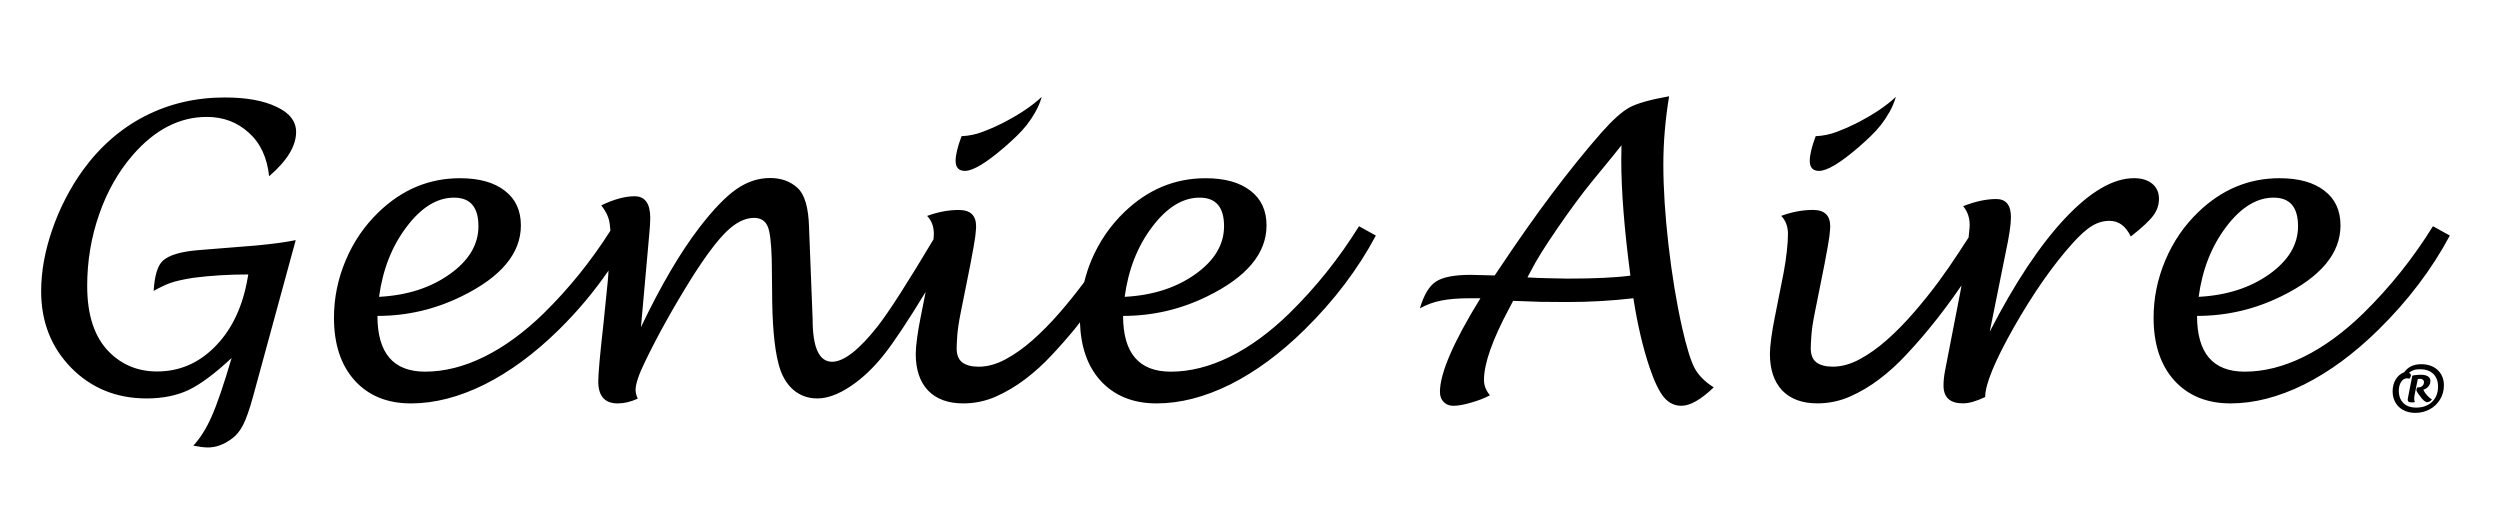 <?xml version="1.0" encoding="UTF-8" standalone="no"?>
<!-- Created with Inkscape (http://www.inkscape.org/) -->

<svg
   width="156.274mm"
   height="32.905mm"
   viewBox="0 0 156.274 32.905"
   version="1.1"
   id="svg1"
   inkscape:version="1.3 (0e150ed6c4, 2023-07-21)"
   sodipodi:docname="logo__genie.svg"
   xmlns:inkscape="http://www.inkscape.org/namespaces/inkscape"
   xmlns:sodipodi="http://sodipodi.sourceforge.net/DTD/sodipodi-0.dtd"
   xmlns="http://www.w3.org/2000/svg"
   xmlns:svg="http://www.w3.org/2000/svg">
  <sodipodi:namedview
     id="namedview1"
     pagecolor="#ffffff"
     bordercolor="#000000"
     borderopacity="0.25"
     inkscape:showpageshadow="2"
     inkscape:pageopacity="0.0"
     inkscape:pagecheckerboard="0"
     inkscape:deskcolor="#d1d1d1"
     inkscape:document-units="mm"
     inkscape:zoom="0.7313903"
     inkscape:cx="225.59774"
     inkscape:cy="-112.79887"
     inkscape:window-width="1920"
     inkscape:window-height="1057"
     inkscape:window-x="-8"
     inkscape:window-y="-8"
     inkscape:window-maximized="1"
     inkscape:current-layer="layer1"
     showgrid="false" />
  <defs
     id="defs1" />
  <g
     inkscape:label="Layer 1"
     inkscape:groupmode="layer"
     id="layer1"
     transform="translate(138.706,-156.768)">
    <path
       id="text5"
       style="font-weight:800;font-size:4.007px;line-height:0.9;font-family:'Lucida Handwriting Std';-inkscape-font-specification:'Lucida Handwriting Std Ultra-Bold';fill:#000000;fill-opacity:1;stroke-width:0.316;stroke-linecap:square;stroke-linejoin:round"
       d="m -34.372,162.786 c -1.166,0.207 -1.989,0.438 -2.468,0.695 -0.471,0.256 -1.058,0.781 -1.761,1.575 -2.001,2.282 -4.113,5.093 -6.338,8.434 l -0.335,0.496 -1.501,-0.037 c -1.025,0 -1.749,0.141 -2.17,0.422 -0.422,0.273 -0.757,0.831 -1.005,1.674 0.413,-0.232 0.852,-0.393 1.315,-0.484 0.471,-0.099 1.083,-0.149 1.836,-0.149 h 0.633 c -1.687,2.737 -2.53,4.688 -2.53,5.854 0,0.256 0.074,0.463 0.223,0.62 0.157,0.165 0.36,0.248 0.608,0.248 0.306,0 0.678,-0.066 1.116,-0.198 0.446,-0.124 0.839,-0.277 1.178,-0.459 -0.248,-0.298 -0.372,-0.616 -0.372,-0.955 0,-1.025 0.525,-2.518 1.575,-4.477 l 0.248,-0.471 c 0.571,0.025 1.141,0.045 1.712,0.062 0.571,0.008 1.129,0.012 1.674,0.012 1.406,0 2.782,-0.079 4.13,-0.236 0.256,1.645 0.595,3.092 1.017,4.341 0.298,0.876 0.595,1.492 0.893,1.848 0.298,0.356 0.661,0.533 1.091,0.533 0.546,0 1.22,-0.384 2.022,-1.153 -0.554,-0.347 -0.955,-0.752 -1.203,-1.215 -0.24,-0.463 -0.496,-1.294 -0.769,-2.493 -0.356,-1.587 -0.641,-3.316 -0.856,-5.184 -0.215,-1.877 -0.322,-3.559 -0.322,-5.048 0,-1.364 0.12,-2.782 0.36,-4.254 z m -39.216,0.037 c -0.604,0.571 -1.435,1.124 -2.493,1.662 -0.356,0.182 -0.752,0.356 -1.191,0.521 -0.438,0.165 -0.881,0.256 -1.327,0.273 -0.248,0.661 -0.372,1.174 -0.372,1.538 0,0.422 0.194,0.633 0.583,0.633 0.504,0 1.335,-0.5 2.493,-1.501 0.256,-0.223 0.5,-0.446 0.732,-0.67 0.232,-0.223 0.446,-0.459 0.645,-0.707 0.198,-0.256 0.376,-0.525 0.533,-0.806 0.165,-0.289 0.298,-0.604 0.397,-0.943 z m 53.392,0 c -0.604,0.571 -1.435,1.124 -2.493,1.662 -0.356,0.182 -0.752,0.356 -1.191,0.521 -0.438,0.165 -0.881,0.256 -1.327,0.273 -0.248,0.661 -0.372,1.174 -0.372,1.538 0,0.422 0.194,0.633 0.583,0.633 0.504,0 1.335,-0.5 2.493,-1.501 0.256,-0.223 0.5,-0.446 0.732,-0.67 0.232,-0.223 0.446,-0.459 0.645,-0.707 0.198,-0.256 0.376,-0.525 0.533,-0.806 0.165,-0.289 0.298,-0.604 0.397,-0.943 z m -104.453,0.037 c -1.819,0 -3.485,0.389 -4.998,1.166 -1.513,0.777 -2.807,1.906 -3.882,3.386 -0.81,1.133 -1.447,2.369 -1.91,3.708 -0.463,1.339 -0.695,2.625 -0.695,3.857 0,1.91 0.628,3.506 1.885,4.787 1.257,1.273 2.828,1.91 4.713,1.91 1,0 1.877,-0.178 2.629,-0.533 0.752,-0.364 1.645,-1.029 2.679,-1.997 -0.496,1.687 -0.91,2.898 -1.24,3.634 -0.322,0.744 -0.707,1.36 -1.153,1.848 0.38,0.074 0.686,0.112 0.918,0.112 0.488,0 0.972,-0.174 1.451,-0.521 0.306,-0.215 0.554,-0.513 0.744,-0.893 0.19,-0.372 0.393,-0.947 0.608,-1.724 l 2.679,-9.823 c -0.587,0.124 -1.406,0.236 -2.456,0.335 l -3.708,0.298 c -1.034,0.091 -1.745,0.306 -2.133,0.645 -0.331,0.298 -0.525,0.93 -0.583,1.898 0.364,-0.207 0.699,-0.368 1.005,-0.484 0.306,-0.116 0.794,-0.227 1.463,-0.335 1.083,-0.141 2.232,-0.211 3.448,-0.211 l -0.099,0.533 c -0.339,1.687 -1.017,3.03 -2.034,4.031 -1.009,1 -2.199,1.501 -3.572,1.501 -1.182,0 -2.179,-0.405 -2.989,-1.215 -0.918,-0.918 -1.377,-2.294 -1.377,-4.13 0,-1.554 0.248,-3.043 0.744,-4.465 0.496,-1.43 1.195,-2.667 2.096,-3.708 1.381,-1.596 2.927,-2.394 4.638,-2.394 1.025,0 1.898,0.327 2.617,0.98 0.728,0.645 1.153,1.554 1.277,2.729 1.124,-0.967 1.687,-1.889 1.687,-2.766 0,-0.67 -0.409,-1.195 -1.228,-1.575 -0.81,-0.389 -1.885,-0.583 -3.225,-0.583 z m 87.3,2.989 -0.012,0.93 c 0,1.927 0.19,4.333 0.571,7.218 -0.918,0.124 -2.228,0.186 -3.932,0.186 l -1.265,-0.025 c -0.422,-0.008 -0.835,-0.025 -1.24,-0.05 l 0.26,-0.484 c 0.289,-0.579 0.835,-1.451 1.637,-2.617 0.802,-1.166 1.517,-2.133 2.146,-2.902 l 1.29,-1.575 c 0.091,-0.107 0.273,-0.335 0.546,-0.682 z m -53.218,2.046 c -0.744,0 -1.451,0.236 -2.121,0.707 -0.67,0.471 -1.435,1.265 -2.294,2.381 -1.215,1.587 -2.435,3.667 -3.659,6.238 l 0.496,-5.544 c 0.058,-0.587 0.087,-1.013 0.087,-1.277 0,-0.91 -0.327,-1.364 -0.98,-1.364 -0.604,0 -1.298,0.19 -2.084,0.571 0.232,0.289 0.389,0.579 0.471,0.868 0.052,0.182 0.082,0.432 0.101,0.713 -1.201,1.89 -2.591,3.619 -4.182,5.178 -1.215,1.182 -2.452,2.084 -3.708,2.704 -1.257,0.62 -2.489,0.93 -3.696,0.93 -1.984,0 -2.977,-1.162 -2.977,-3.485 1.852,0 3.609,-0.409 5.271,-1.228 2.464,-1.207 3.696,-2.683 3.696,-4.428 0,-0.934 -0.335,-1.658 -1.005,-2.17 -0.67,-0.521 -1.604,-0.781 -2.803,-0.781 -1.926,0 -3.621,0.707 -5.085,2.121 -0.885,0.852 -1.571,1.856 -2.059,3.014 -0.488,1.158 -0.732,2.352 -0.732,3.584 0,1.654 0.43,2.96 1.29,3.919 0.868,0.959 2.042,1.439 3.522,1.439 1.472,0 3.001,-0.393 4.589,-1.178 1.587,-0.794 3.138,-1.935 4.651,-3.423 1.193,-1.172 2.219,-2.41 3.11,-3.702 -0.023,0.238 -0.016,0.392 -0.046,0.651 l -0.273,2.691 c -0.215,1.91 -0.322,3.105 -0.322,3.584 0,0.918 0.405,1.377 1.215,1.377 0.397,0 0.814,-0.099 1.253,-0.298 -0.091,-0.207 -0.136,-0.389 -0.136,-0.546 0,-0.364 0.194,-0.947 0.583,-1.749 0.794,-1.645 1.765,-3.39 2.915,-5.234 0.868,-1.373 1.596,-2.344 2.183,-2.915 0.587,-0.57 1.162,-0.856 1.724,-0.856 0.513,0 0.827,0.273 0.943,0.819 0.116,0.521 0.174,1.385 0.174,2.592 l 0.012,1.067 c 0,2.075 0.132,3.617 0.397,4.626 0.174,0.695 0.471,1.232 0.893,1.612 0.43,0.38 0.943,0.571 1.538,0.571 0.62,0 1.311,-0.252 2.071,-0.757 0.752,-0.504 1.451,-1.166 2.096,-1.984 0.622,-0.78 1.501,-2.11 2.603,-3.917 l -0.321,1.623 c -0.083,0.405 -0.153,0.819 -0.211,1.24 -0.058,0.422 -0.087,0.761 -0.087,1.017 0,0.976 0.256,1.736 0.769,2.282 0.521,0.537 1.253,0.806 2.195,0.806 0.711,0 1.389,-0.141 2.034,-0.422 0.653,-0.289 1.273,-0.657 1.86,-1.104 0.587,-0.446 1.137,-0.947 1.65,-1.501 0.521,-0.554 1,-1.1 1.439,-1.637 0.108,-0.131 0.211,-0.271 0.318,-0.404 0.05,1.511 0.463,2.729 1.27,3.629 0.868,0.959 2.042,1.439 3.522,1.439 1.472,0 3.001,-0.393 4.589,-1.178 1.587,-0.794 3.138,-1.935 4.651,-3.423 1.852,-1.819 3.34,-3.783 4.465,-5.891 l -1.054,-0.583 c -1.24,2.001 -2.695,3.82 -4.366,5.457 -1.215,1.182 -2.452,2.084 -3.708,2.704 -1.257,0.62 -2.489,0.93 -3.696,0.93 -1.984,0 -2.977,-1.162 -2.977,-3.485 1.852,0 3.609,-0.409 5.271,-1.228 2.464,-1.207 3.696,-2.683 3.696,-4.428 0,-0.934 -0.335,-1.658 -1.005,-2.17 -0.67,-0.521 -1.604,-0.781 -2.803,-0.781 -1.926,0 -3.621,0.707 -5.085,2.121 -0.885,0.852 -1.571,1.856 -2.059,3.014 -0.188,0.445 -0.328,0.898 -0.443,1.354 -0.006,0.008 -0.01,0.015 -0.015,0.022 -0.48,0.645 -0.992,1.282 -1.538,1.91 -0.546,0.628 -1.104,1.195 -1.674,1.699 -0.562,0.496 -1.129,0.897 -1.699,1.203 -0.571,0.306 -1.129,0.459 -1.674,0.459 -0.446,0 -0.79,-0.091 -1.029,-0.273 -0.232,-0.182 -0.347,-0.475 -0.347,-0.881 0,-0.141 0.012,-0.397 0.037,-0.769 0.025,-0.372 0.095,-0.848 0.211,-1.426 l 0.484,-2.418 c 0.099,-0.48 0.178,-0.889 0.236,-1.228 0.066,-0.339 0.116,-0.62 0.149,-0.843 0.041,-0.232 0.066,-0.422 0.074,-0.571 0.017,-0.149 0.025,-0.273 0.025,-0.372 0,-0.678 -0.36,-1.017 -1.079,-1.017 -0.645,0 -1.306,0.124 -1.984,0.372 0.281,0.289 0.422,0.666 0.422,1.129 0,0.101 -0.018,0.23 -0.023,0.338 -1.617,2.71 -2.784,4.53 -3.487,5.429 -1.166,1.48 -2.117,2.22 -2.853,2.22 -0.81,0 -1.215,-0.889 -1.215,-2.667 l -0.223,-5.73 c -0.033,-1.24 -0.273,-2.063 -0.719,-2.468 -0.446,-0.413 -1.017,-0.62 -1.712,-0.62 z m 85.254,0.012 c -1.298,0 -2.733,0.835 -4.304,2.505 -1.571,1.67 -3.142,4.035 -4.713,7.094 l 0.992,-4.924 c 0.223,-1.034 0.335,-1.778 0.335,-2.232 0,-0.761 -0.306,-1.141 -0.918,-1.141 -0.62,0 -1.311,0.149 -2.071,0.446 0.273,0.322 0.409,0.715 0.409,1.178 0,0.196 -0.046,0.524 -0.068,0.781 -0.192,0.296 -0.36,0.559 -0.59,0.905 -0.397,0.612 -0.835,1.244 -1.315,1.898 -0.48,0.645 -0.992,1.282 -1.538,1.91 -0.546,0.628 -1.104,1.195 -1.674,1.699 -0.562,0.496 -1.129,0.897 -1.699,1.203 -0.571,0.306 -1.129,0.459 -1.674,0.459 -0.446,0 -0.79,-0.091 -1.029,-0.273 -0.232,-0.182 -0.347,-0.475 -0.347,-0.881 0,-0.141 0.012,-0.397 0.037,-0.769 0.025,-0.372 0.095,-0.848 0.211,-1.426 l 0.484,-2.418 c 0.099,-0.48 0.178,-0.889 0.236,-1.228 0.066,-0.339 0.116,-0.62 0.149,-0.843 0.041,-0.232 0.066,-0.422 0.074,-0.571 0.017,-0.149 0.025,-0.273 0.025,-0.372 0,-0.678 -0.36,-1.017 -1.079,-1.017 -0.645,0 -1.306,0.124 -1.984,0.372 0.281,0.289 0.422,0.666 0.422,1.129 0,0.331 -0.025,0.699 -0.074,1.104 -0.041,0.397 -0.107,0.839 -0.198,1.327 l -0.558,2.815 c -0.083,0.405 -0.153,0.819 -0.211,1.24 -0.058,0.422 -0.087,0.761 -0.087,1.017 0,0.976 0.256,1.736 0.769,2.282 0.521,0.537 1.253,0.806 2.195,0.806 0.711,0 1.389,-0.141 2.034,-0.422 0.653,-0.289 1.273,-0.657 1.86,-1.104 0.587,-0.446 1.137,-0.947 1.65,-1.501 0.521,-0.554 1,-1.1 1.439,-1.637 0.701,-0.85 1.377,-1.753 2.029,-2.709 -0.024,0.123 -0.032,0.201 -0.057,0.328 l -0.98,5.048 c -0.058,0.314 -0.087,0.608 -0.087,0.881 0,0.744 0.405,1.116 1.215,1.116 0.372,0 0.835,-0.132 1.389,-0.397 0,-0.794 0.599,-2.249 1.798,-4.366 1.207,-2.117 2.418,-3.853 3.634,-5.209 0.48,-0.537 0.893,-0.91 1.24,-1.116 0.347,-0.215 0.715,-0.322 1.104,-0.322 0.571,0 1.013,0.327 1.327,0.98 0.703,-0.554 1.17,-0.988 1.401,-1.302 0.24,-0.322 0.36,-0.674 0.36,-1.054 0,-0.397 -0.141,-0.711 -0.422,-0.943 -0.281,-0.232 -0.661,-0.347 -1.141,-0.347 z m 9.103,0 c -1.926,0 -3.621,0.707 -5.085,2.121 -0.885,0.852 -1.571,1.856 -2.059,3.014 -0.488,1.158 -0.732,2.352 -0.732,3.584 0,1.654 0.43,2.96 1.29,3.919 0.868,0.959 2.042,1.439 3.522,1.439 1.472,0 3.001,-0.393 4.589,-1.178 1.587,-0.794 3.138,-1.935 4.651,-3.423 1.852,-1.819 3.34,-3.783 4.465,-5.891 l -1.054,-0.583 c -1.24,2.001 -2.695,3.82 -4.366,5.457 -1.215,1.182 -2.452,2.084 -3.708,2.704 -1.257,0.62 -2.489,0.93 -3.696,0.93 -1.984,0 -2.977,-1.162 -2.977,-3.485 1.852,0 3.609,-0.409 5.271,-1.228 2.464,-1.207 3.696,-2.683 3.696,-4.428 0,-0.934 -0.335,-1.658 -1.005,-2.17 -0.67,-0.521 -1.604,-0.781 -2.803,-0.781 z m -114.114,1.215 c 1.017,0 1.525,0.595 1.525,1.786 0,1.149 -0.599,2.15 -1.798,3.001 -1.199,0.852 -2.671,1.323 -4.415,1.414 0.232,-1.712 0.806,-3.171 1.724,-4.378 0.918,-1.215 1.906,-1.823 2.964,-1.823 z m 46.608,0 c 1.017,0 1.525,0.595 1.525,1.786 0,1.149 -0.599,2.15 -1.798,3.001 -1.199,0.852 -2.671,1.323 -4.415,1.414 0.232,-1.712 0.806,-3.171 1.724,-4.378 0.918,-1.215 1.906,-1.823 2.964,-1.823 z m 67.134,0 c 1.017,0 1.525,0.595 1.525,1.786 0,1.149 -0.599,2.15 -1.798,3.001 -1.199,0.852 -2.671,1.323 -4.415,1.414 0.232,-1.712 0.806,-3.171 1.724,-4.378 0.918,-1.215 1.906,-1.823 2.964,-1.823 z m 9.239,10.411 c -0.133,0 -0.253,0.012 -0.362,0.035 -0.107,0.022 -0.204,0.055 -0.291,0.1 -0.087,0.043 -0.166,0.096 -0.237,0.159 -0.069,0.063 -0.132,0.134 -0.19,0.213 -0.111,0.039 -0.211,0.097 -0.3,0.174 -0.089,0.077 -0.164,0.167 -0.227,0.272 -0.063,0.103 -0.111,0.218 -0.145,0.344 -0.033,0.125 -0.049,0.257 -0.049,0.395 0,0.198 0.033,0.38 0.1,0.546 0.067,0.164 0.161,0.307 0.284,0.427 0.124,0.119 0.274,0.211 0.45,0.278 0.177,0.067 0.377,0.1 0.599,0.1 0.162,0 0.318,-0.02 0.468,-0.059 0.151,-0.039 0.292,-0.095 0.422,-0.166 0.132,-0.072 0.252,-0.158 0.36,-0.26 0.108,-0.103 0.201,-0.218 0.278,-0.345 0.078,-0.128 0.138,-0.266 0.18,-0.414 0.043,-0.15 0.065,-0.308 0.065,-0.474 0,-0.211 -0.036,-0.399 -0.11,-0.563 -0.072,-0.164 -0.171,-0.303 -0.298,-0.415 -0.127,-0.113 -0.275,-0.2 -0.446,-0.258 -0.171,-0.059 -0.355,-0.088 -0.552,-0.088 z m -0.08,0.315 c 0.166,0 0.317,0.023 0.454,0.07 0.137,0.047 0.254,0.116 0.352,0.207 0.099,0.09 0.175,0.203 0.229,0.337 0.055,0.134 0.082,0.29 0.082,0.466 0,0.203 -0.032,0.387 -0.098,0.55 -0.065,0.162 -0.158,0.3 -0.278,0.414 -0.12,0.115 -0.265,0.203 -0.434,0.264 -0.17,0.061 -0.359,0.092 -0.567,0.092 -0.147,0 -0.287,-0.021 -0.417,-0.062 -0.13,-0.043 -0.244,-0.108 -0.342,-0.194 -0.097,-0.087 -0.174,-0.198 -0.231,-0.331 -0.056,-0.133 -0.084,-0.291 -0.084,-0.473 0,-0.098 0.011,-0.193 0.033,-0.286 0.024,-0.093 0.057,-0.175 0.1,-0.246 0.044,-0.073 0.098,-0.131 0.162,-0.174 0.065,-0.044 0.139,-0.066 0.221,-0.066 0.048,0 0.097,0.008 0.148,0.025 0.03,-0.036 0.052,-0.07 0.067,-0.102 0.016,-0.031 0.024,-0.063 0.024,-0.094 0,-0.052 -0.011,-0.09 -0.034,-0.113 -0.021,-0.025 -0.054,-0.041 -0.1,-0.047 0.051,-0.042 0.101,-0.077 0.149,-0.107 0.05,-0.03 0.102,-0.055 0.157,-0.073 0.056,-0.02 0.117,-0.034 0.182,-0.043 0.065,-0.009 0.14,-0.013 0.225,-0.013 z m 0.051,0.348 c -0.031,0 -0.069,3.2e-4 -0.112,0.002 -0.042,0.001 -0.087,0.004 -0.135,0.008 -0.048,0.004 -0.098,0.009 -0.149,0.015 -0.05,0.007 -0.098,0.016 -0.145,0.027 l -0.208,1.055 c -0.026,0.136 -0.046,0.239 -0.06,0.309 -0.013,0.069 -0.02,0.116 -0.02,0.141 0,0.061 0.021,0.105 0.062,0.131 0.042,0.025 0.102,0.037 0.182,0.037 h 0.043 c 0.02,-0.001 0.04,-0.003 0.06,-0.004 0.021,-0.001 0.041,-0.003 0.06,-0.006 0.02,-0.003 0.035,-0.005 0.047,-0.008 -0.021,-0.039 -0.034,-0.077 -0.041,-0.115 -0.005,-0.038 -0.008,-0.072 -0.008,-0.102 0,-0.033 0.003,-0.074 0.008,-0.124 0.007,-0.05 0.018,-0.116 0.035,-0.199 l 0.18,-0.892 c 0.017,-0.004 0.031,-0.007 0.041,-0.009 0.012,-0.003 0.022,-0.005 0.031,-0.006 0.01,-0.003 0.021,-0.004 0.032,-0.006 0.012,-0.001 0.025,-0.002 0.041,-0.002 0.069,0 0.127,0.019 0.174,0.057 0.047,0.036 0.071,0.089 0.071,0.158 0,0.027 -0.006,0.06 -0.018,0.098 -0.01,0.036 -0.03,0.071 -0.059,0.105 -0.027,0.033 -0.066,0.061 -0.115,0.084 -0.048,0.024 -0.11,0.035 -0.186,0.035 h -0.045 c -0.004,0.005 -0.009,0.014 -0.014,0.025 -0.005,0.01 -0.011,0.024 -0.018,0.039 -0.005,0.016 -0.01,0.032 -0.013,0.049 -0.004,0.017 -0.006,0.034 -0.006,0.051 0,0.024 0.01,0.053 0.028,0.088 0.018,0.034 0.039,0.069 0.062,0.105 0.025,0.036 0.05,0.072 0.074,0.106 0.026,0.033 0.046,0.059 0.06,0.078 0.039,0.057 0.079,0.11 0.119,0.157 0.042,0.047 0.082,0.087 0.119,0.121 0.039,0.034 0.076,0.06 0.112,0.08 0.035,0.018 0.067,0.027 0.096,0.027 0.033,0 0.064,-0.005 0.094,-0.015 0.03,-0.012 0.058,-0.026 0.084,-0.043 0.027,-0.018 0.051,-0.037 0.072,-0.058 0.021,-0.022 0.038,-0.043 0.051,-0.062 -0.05,-0.025 -0.1,-0.059 -0.152,-0.102 -0.051,-0.043 -0.101,-0.092 -0.149,-0.145 -0.048,-0.053 -0.093,-0.11 -0.135,-0.17 -0.04,-0.061 -0.075,-0.122 -0.104,-0.182 0.086,-0.03 0.157,-0.067 0.213,-0.11 0.057,-0.043 0.103,-0.089 0.137,-0.139 0.034,-0.051 0.058,-0.102 0.072,-0.155 0.014,-0.053 0.022,-0.105 0.022,-0.155 0,-0.06 -0.014,-0.114 -0.041,-0.161 -0.027,-0.048 -0.066,-0.088 -0.117,-0.121 -0.051,-0.033 -0.113,-0.058 -0.188,-0.074 -0.073,-0.017 -0.156,-0.025 -0.249,-0.025 z"
       sodipodi:nodetypes="sccccccccscscsccscccsccssccccscsccscsscscccccscsscsccccscsscsccccscccccccccccccscsccsccsccccccccccsccsccccccsscscccsccscsccscscccccsscscccscccccsccccsscscsccccscccccssccscscsccscsscsscccccsscsccscccccssccsscscccscsscsscccccsscsccccscscscccccssccccsccssssscsscscccccssccscssssccssssccssssccsccccccccscccscccccsccscccsccscssscccscccsccscccccccccsccccscscssccsccccccscscccsccccscccccccscccccccccccscsccc" />
  </g>
</svg>
